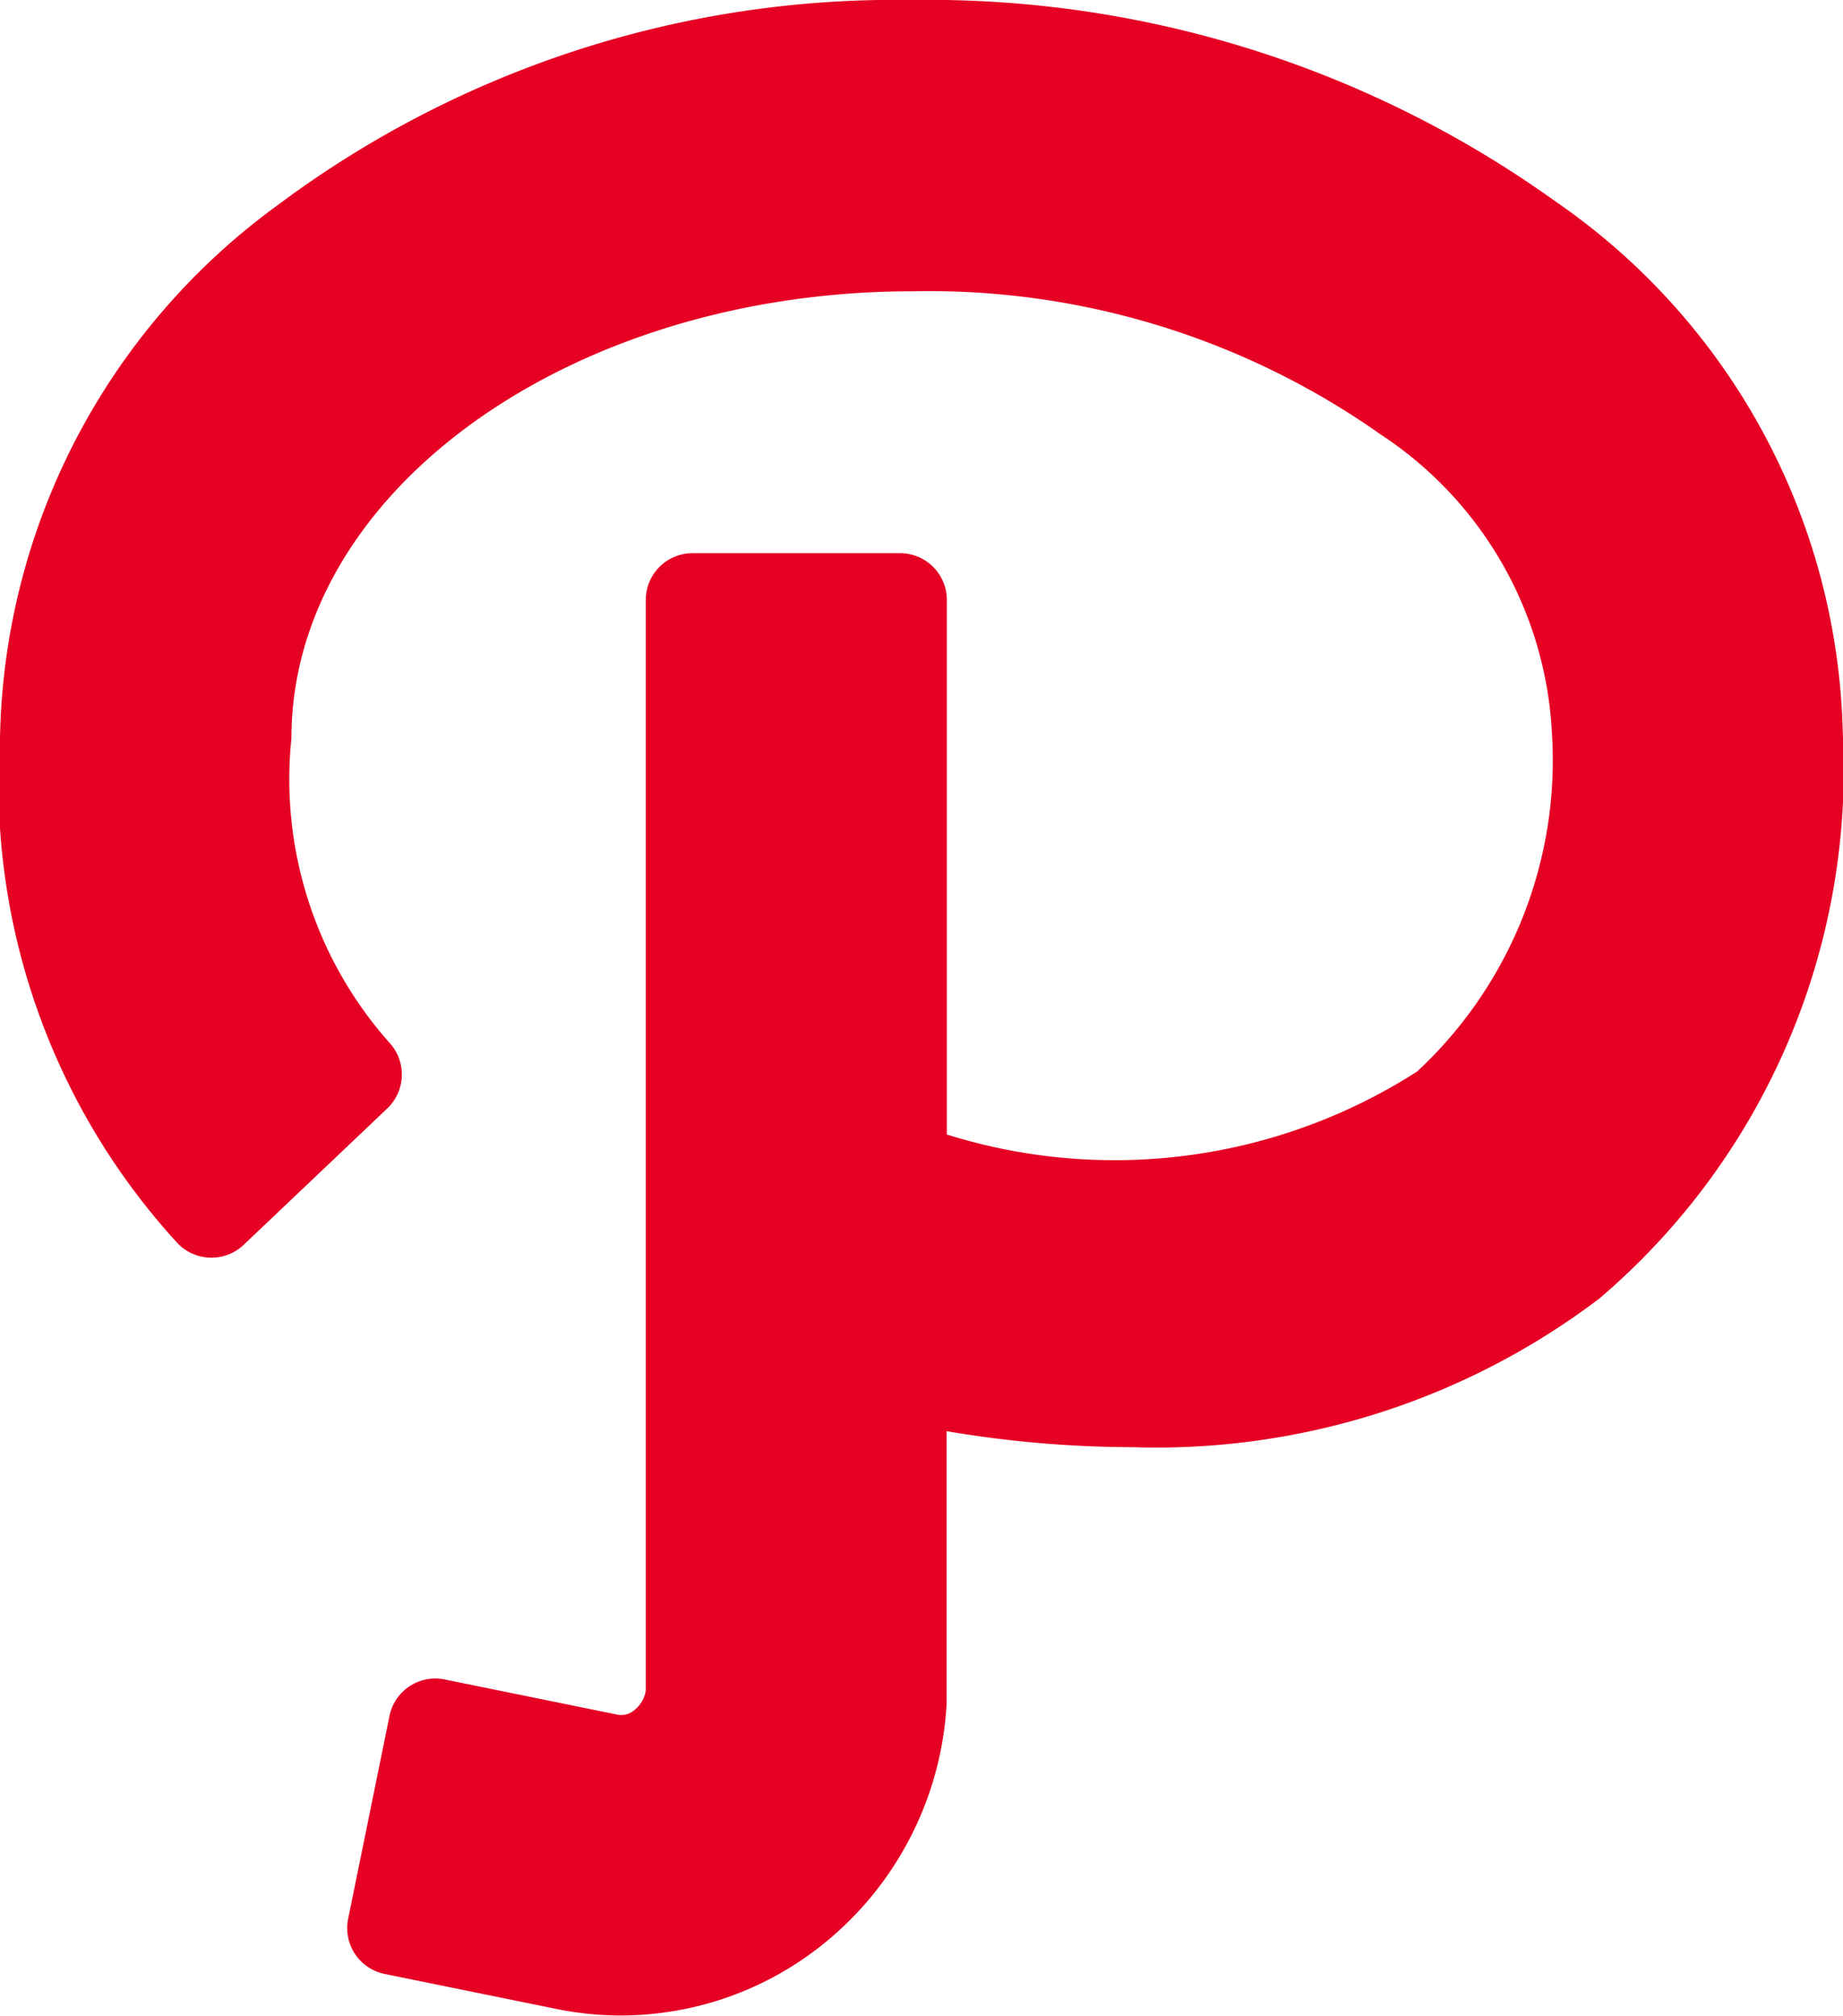 <svg xmlns="http://www.w3.org/2000/svg" viewBox="0 0 16.113 17.628">
  <defs>
    <style>
      .cls-1 {
        fill: #E60023;
      }
    </style>
  </defs>
  <g id="pinterest" transform="translate(8.057 8.814)">
    <path id="Artwork_19" data-name="Artwork 19" class="cls-1" d="M13.593,1.757A9.4,9.4,0,0,0,7.977,0,9.023,9.023,0,0,0,2.419,1.8,5.89,5.89,0,0,0,0,6.455a5.951,5.951,0,0,0,1.538,4.4.41.41,0,0,0,.592.03L3.386,9.692a.41.41,0,0,0,.029-.563,3.468,3.468,0,0,1-.867-2.675c0-2.154,2.436-3.907,5.43-3.907a6.846,6.846,0,0,1,4.09,1.25,3.324,3.324,0,0,1,1.5,2.61A3.715,3.715,0,0,1,12.39,9.369a4.9,4.9,0,0,1-4.112.551V5.246a.409.409,0,0,0-.409-.409H6.055a.409.409,0,0,0-.409.409v9.533a.266.266,0,0,1-.1.174.175.175,0,0,1-.151.039l-1.507-.307A.409.409,0,0,0,3.406,15l-.362,1.777a.409.409,0,0,0,.319.483l1.507.307a2.8,2.8,0,0,0,.559.056,2.825,2.825,0,0,0,1.726-.591A2.9,2.9,0,0,0,8.276,14.9l0-.036V12.514a9.836,9.836,0,0,0,1.624.14,6.411,6.411,0,0,0,4.083-1.3,6.076,6.076,0,0,0,2.128-4.948A5.8,5.8,0,0,0,13.593,1.757Z" transform="translate(-8.057 -8.814)"/>
  </g>
</svg>
